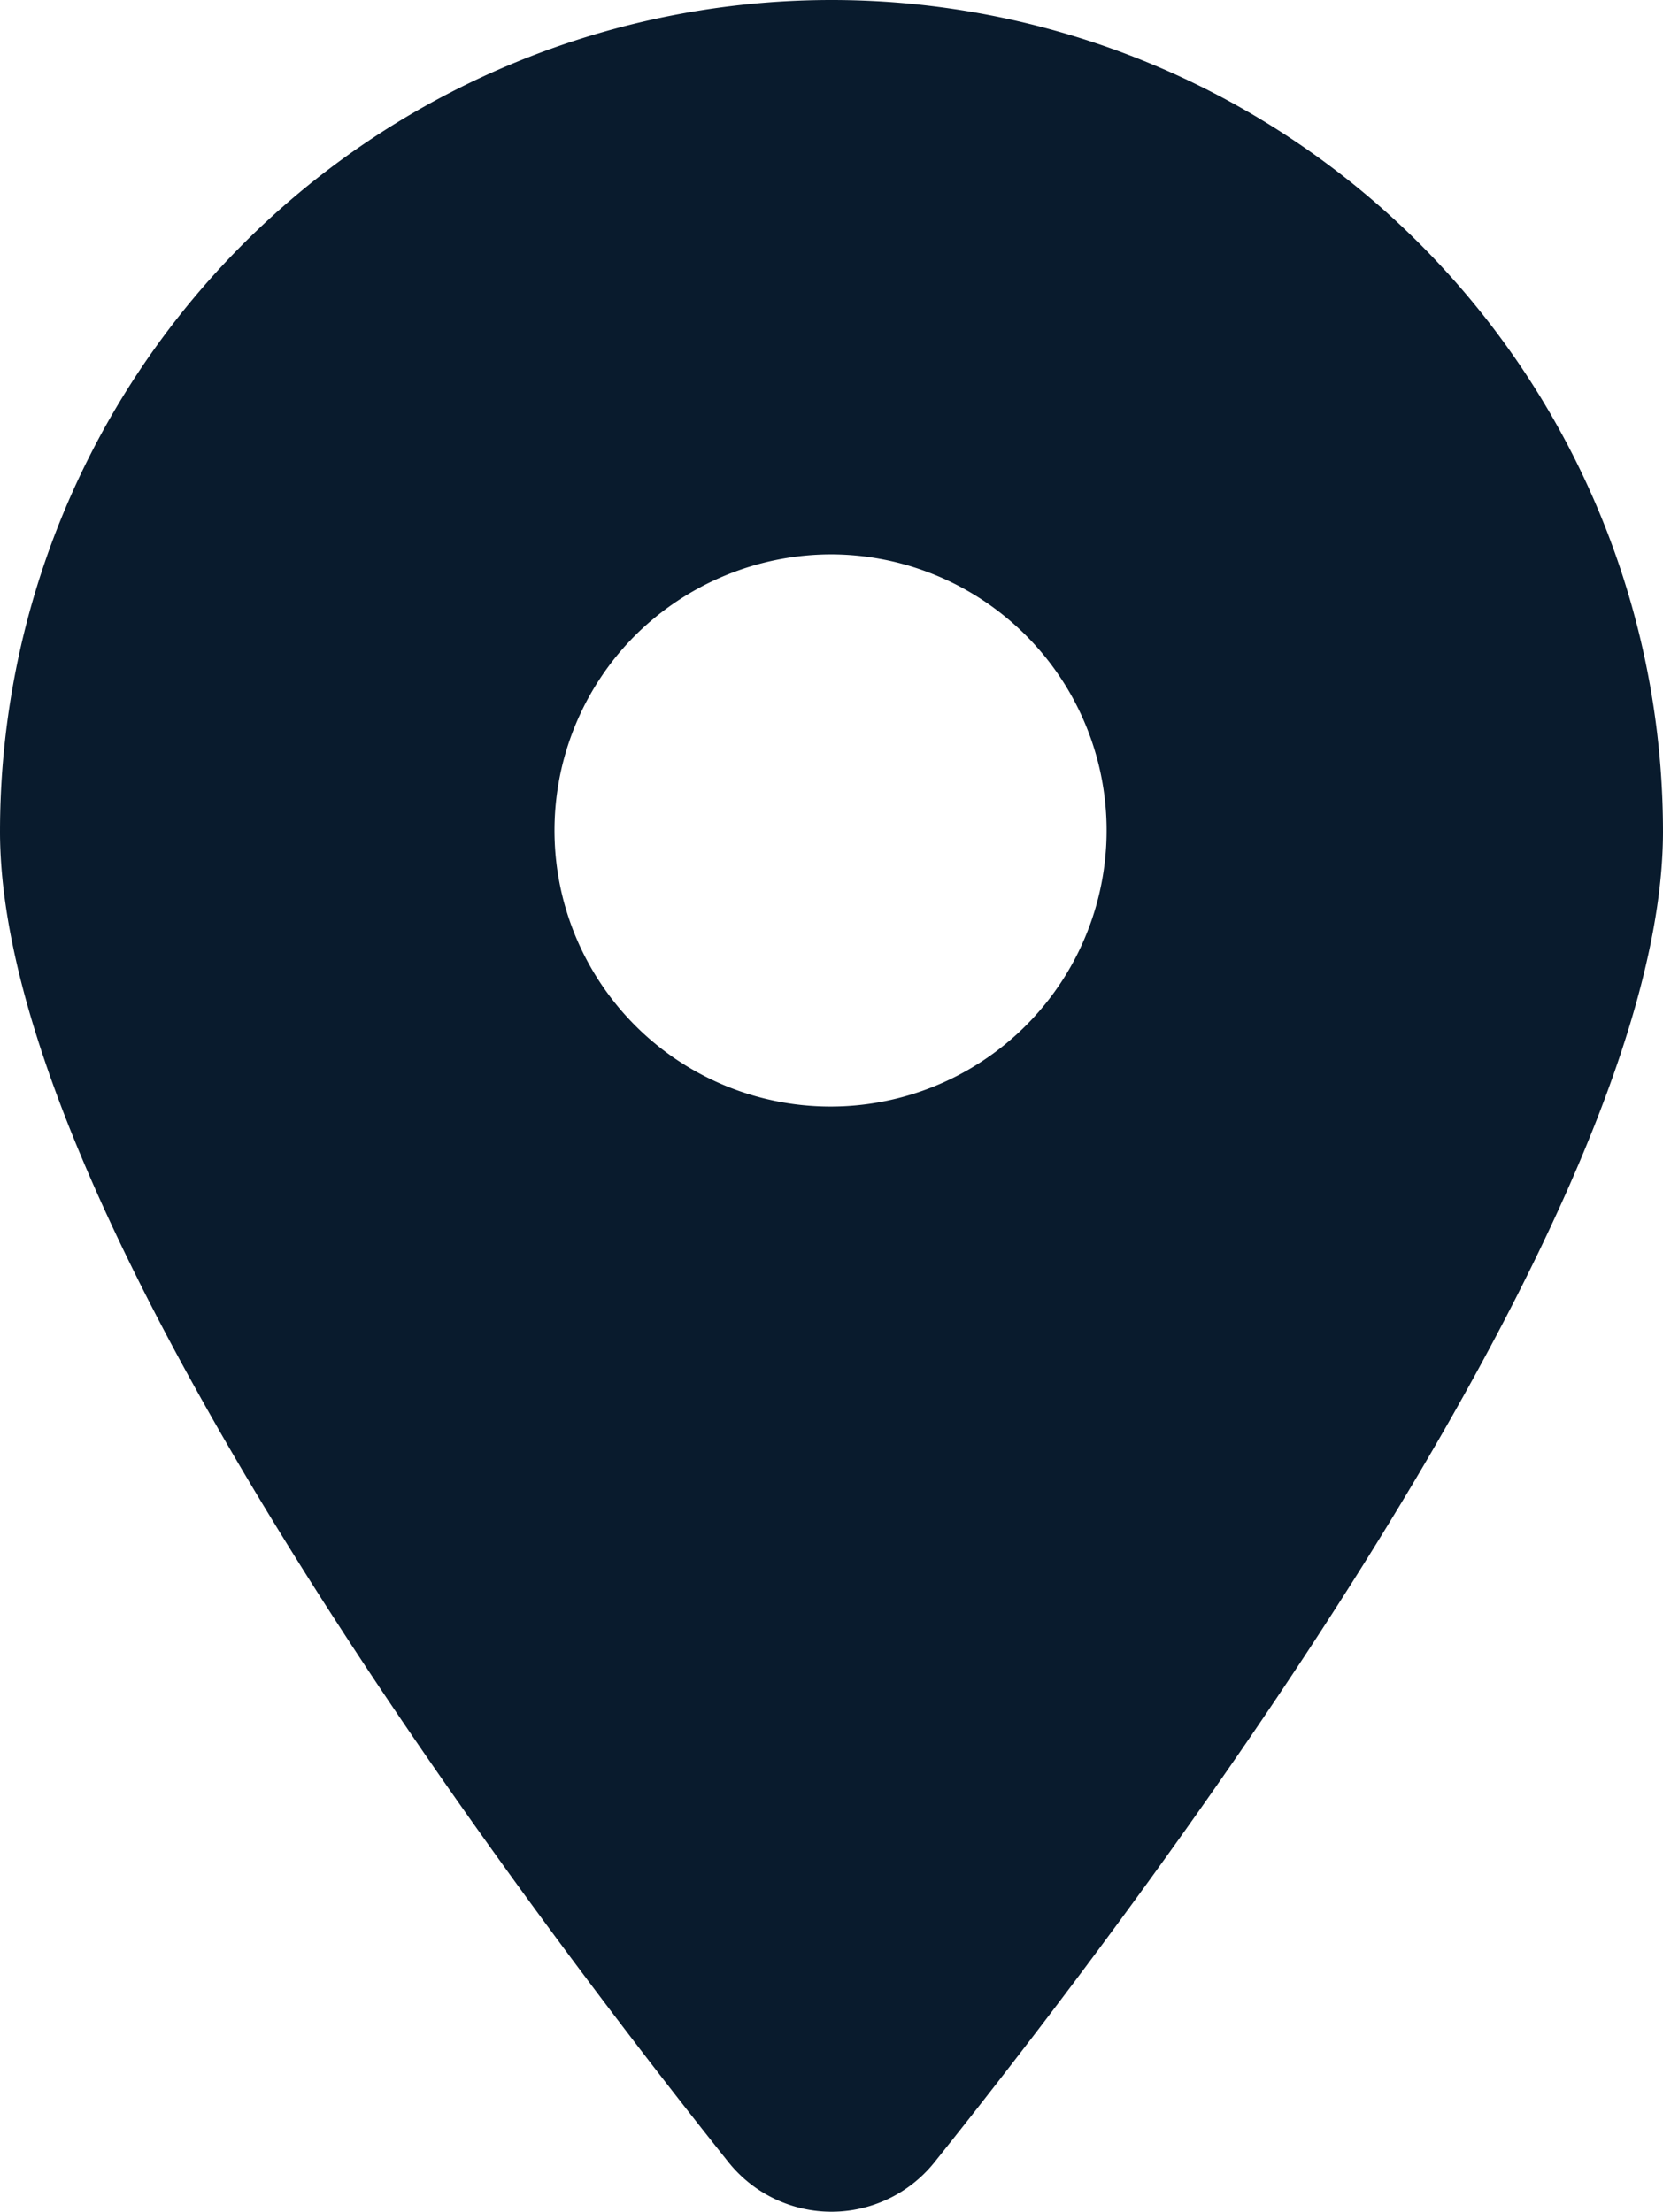 <svg xmlns="http://www.w3.org/2000/svg" viewBox="0 0 15 19.95"><defs><style>.cls-1{fill:#091b2d;}</style></defs><g id="Layer_2" data-name="Layer 2"><g id="Layer_1-2" data-name="Layer 1"><path class="cls-1" d="M8.43,19.5C10.43,17,15,10.91,15,7.5a7.5,7.5,0,0,0-15,0c0,3.41,4.57,9.49,6.57,12A1.19,1.19,0,0,0,8.43,19.5ZM7.5,5a2.49,2.49,0,1,1-1.77.73A2.51,2.51,0,0,1,7.5,5Z"/></g></g></svg>